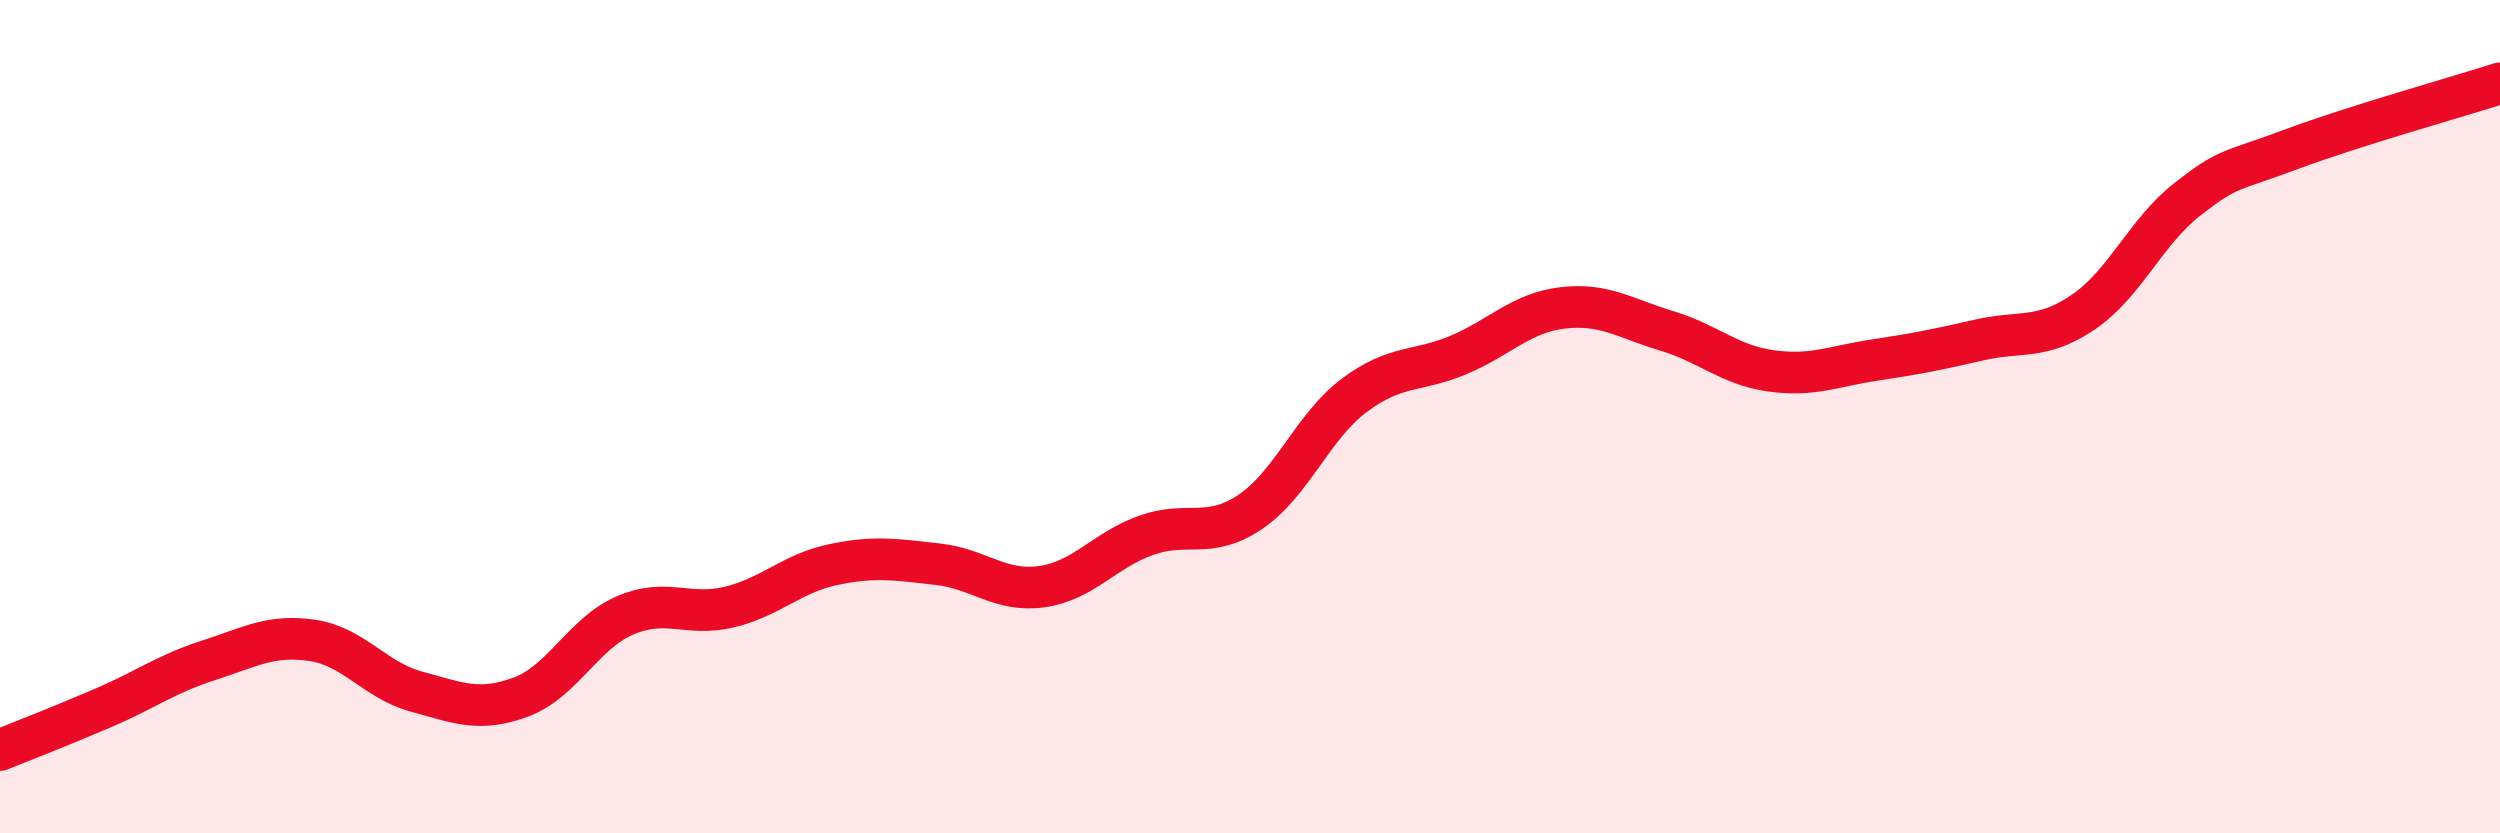 
    <svg width="60" height="20" viewBox="0 0 60 20" xmlns="http://www.w3.org/2000/svg">
      <path
        d="M 0,18 C 0.5,17.8 1.5,17.41 2.5,16.98 C 3.5,16.55 4,16.17 5,15.85 C 6,15.53 6.5,15.22 7.5,15.37 C 8.5,15.52 9,16.33 10,16.6 C 11,16.87 11.5,17.1 12.5,16.73 C 13.5,16.36 14,15.2 15,14.77 C 16,14.34 16.5,14.81 17.5,14.57 C 18.5,14.33 19,13.76 20,13.55 C 21,13.34 21.5,13.43 22.5,13.54 C 23.5,13.65 24,14.22 25,14.08 C 26,13.94 26.5,13.21 27.5,12.85 C 28.5,12.49 29,12.96 30,12.29 C 31,11.62 31.5,10.24 32.5,9.49 C 33.5,8.74 34,8.94 35,8.52 C 36,8.1 36.5,7.51 37.5,7.39 C 38.5,7.27 39,7.64 40,7.94 C 41,8.24 41.5,8.76 42.5,8.9 C 43.5,9.04 44,8.79 45,8.64 C 46,8.49 46.5,8.39 47.5,8.16 C 48.5,7.93 49,8.17 50,7.49 C 51,6.81 51.5,5.56 52.5,4.78 C 53.5,4 53.5,4.14 55,3.58 C 56.5,3.02 59,2.32 60,2L60 20L0 20Z"
        fill="#EB0A25"
        opacity="0.1"
        stroke-linecap="round"
        stroke-linejoin="round"
      />
      <path
        d="M 0,18 C 0.5,17.8 1.5,17.41 2.5,16.98 C 3.5,16.55 4,16.17 5,15.85 C 6,15.53 6.5,15.22 7.5,15.37 C 8.5,15.52 9,16.33 10,16.6 C 11,16.87 11.5,17.1 12.5,16.73 C 13.5,16.36 14,15.2 15,14.77 C 16,14.34 16.5,14.81 17.5,14.57 C 18.5,14.33 19,13.76 20,13.55 C 21,13.34 21.5,13.43 22.5,13.54 C 23.5,13.65 24,14.22 25,14.08 C 26,13.94 26.5,13.21 27.5,12.85 C 28.5,12.49 29,12.96 30,12.29 C 31,11.62 31.5,10.24 32.5,9.49 C 33.5,8.74 34,8.94 35,8.52 C 36,8.1 36.5,7.51 37.5,7.39 C 38.5,7.27 39,7.64 40,7.94 C 41,8.24 41.5,8.76 42.5,8.9 C 43.5,9.04 44,8.79 45,8.64 C 46,8.49 46.5,8.39 47.5,8.16 C 48.5,7.93 49,8.17 50,7.49 C 51,6.81 51.5,5.56 52.5,4.78 C 53.5,4 53.5,4.14 55,3.58 C 56.5,3.02 59,2.32 60,2"
        stroke="#EB0A25"
        stroke-width="1"
        fill="none"
        stroke-linecap="round"
        stroke-linejoin="round"
      />
    </svg>
  